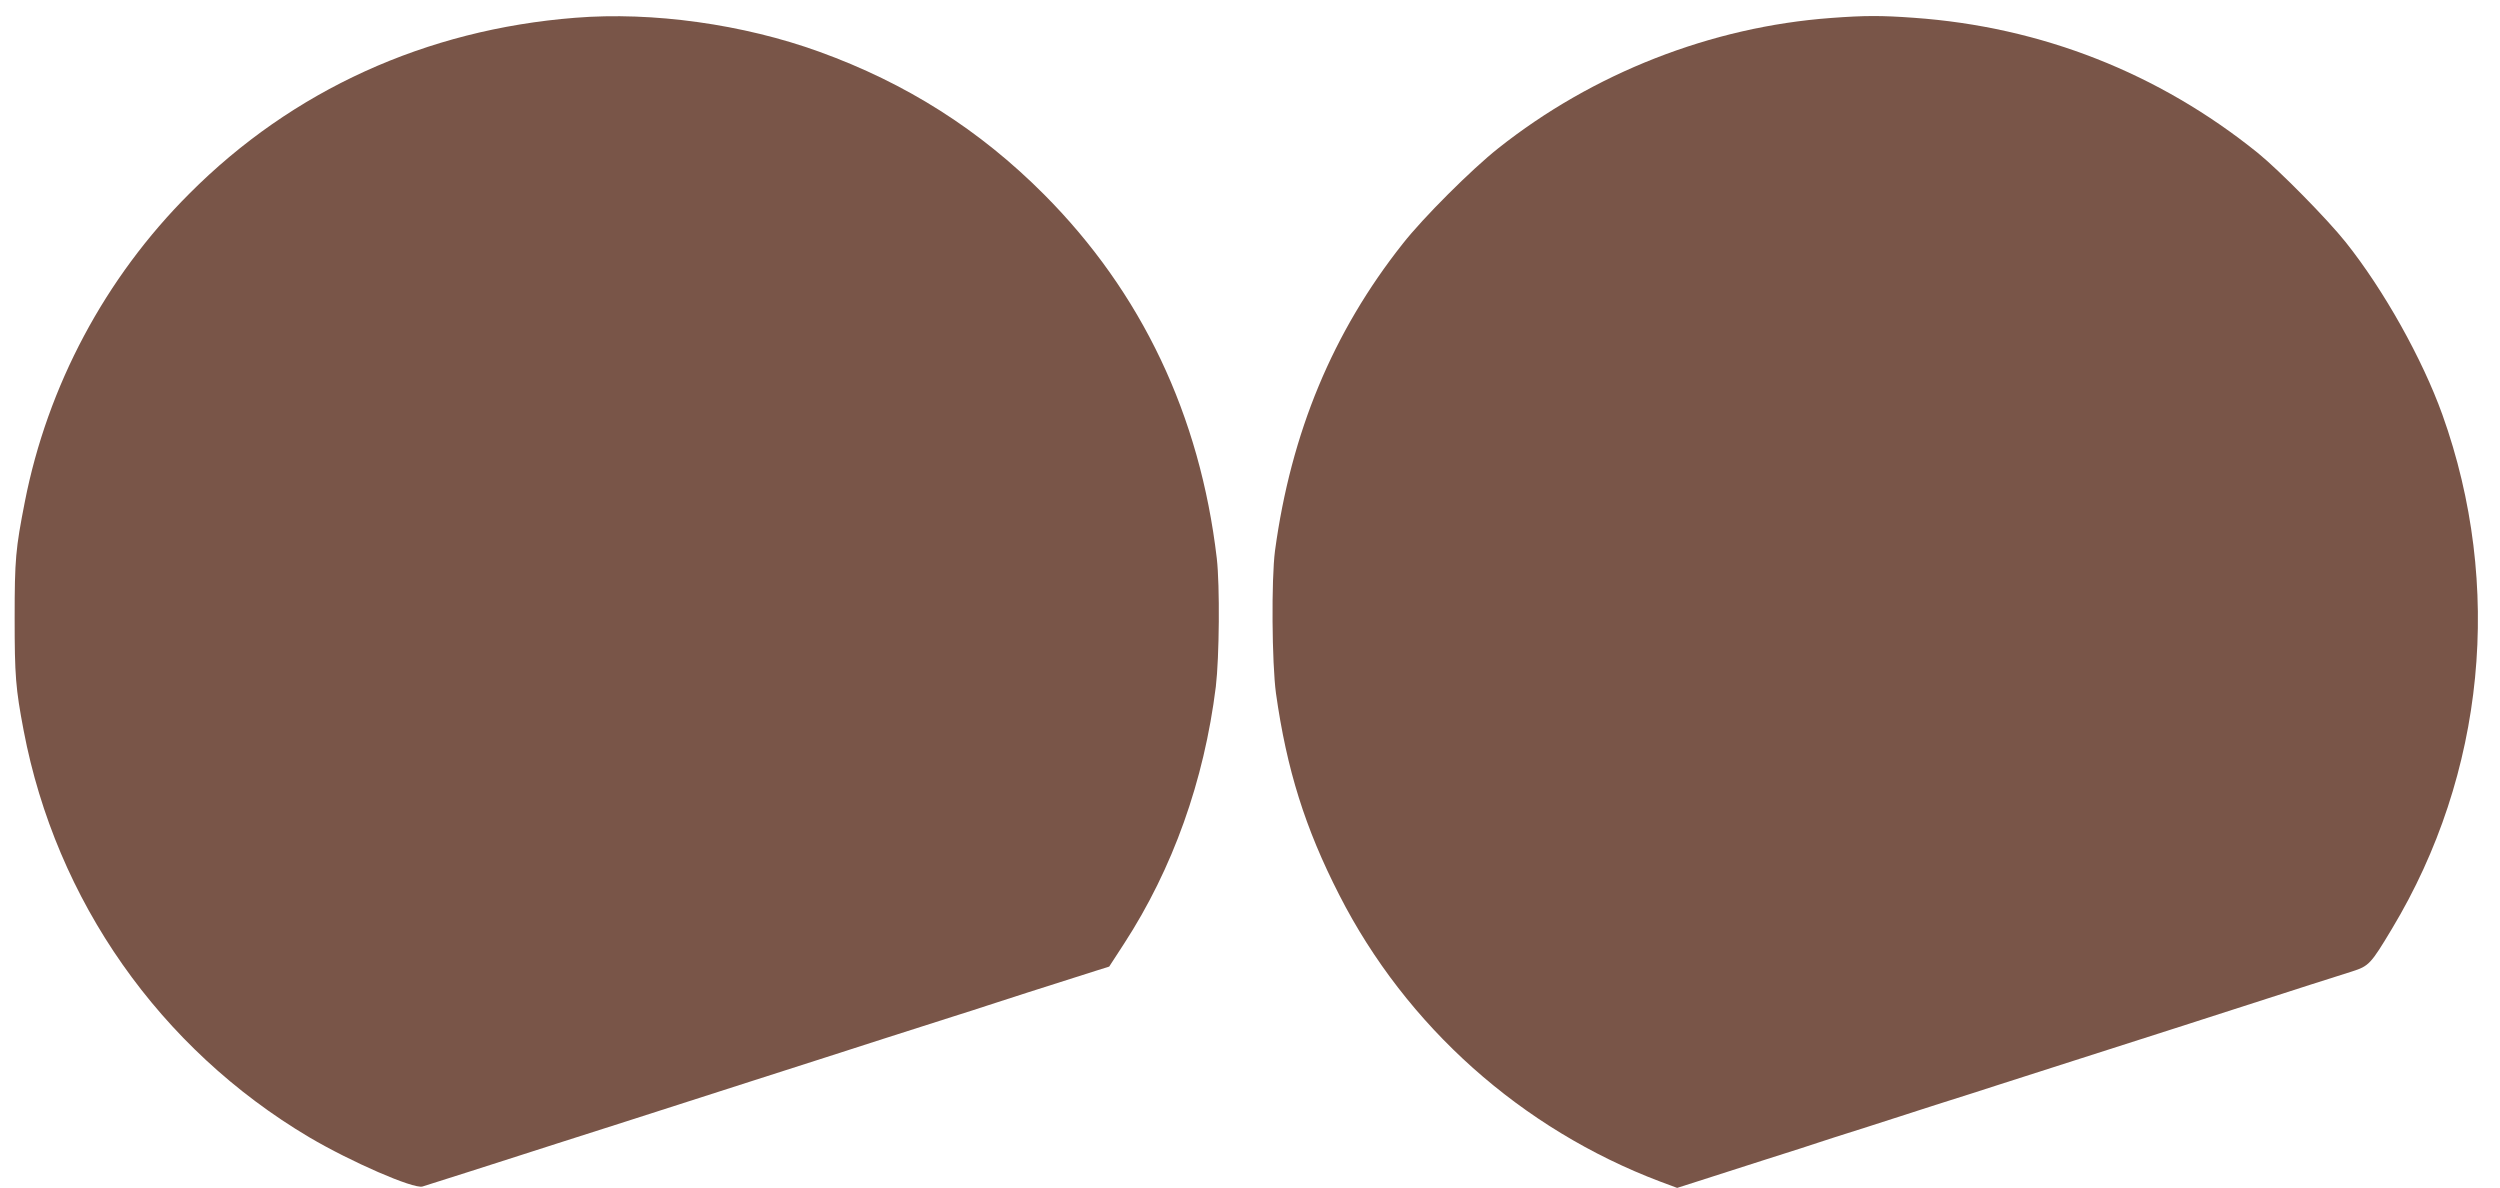 <?xml version="1.0" standalone="no"?>
<!DOCTYPE svg PUBLIC "-//W3C//DTD SVG 20010904//EN"
 "http://www.w3.org/TR/2001/REC-SVG-20010904/DTD/svg10.dtd">
<svg version="1.0" xmlns="http://www.w3.org/2000/svg"
 width="1280pt" height="608pt" viewBox="0 0 1280 608"
 preserveAspectRatio="xMidYMid meet">
<g transform="translate(0,608) scale(0.1,-0.1)"
fill="#795548" stroke="none">
<path d="M2945 5989 c-764 -60 -1448 -371 -1975 -900 -432 -431 -727 -986
-843 -1579 -47 -240 -52 -293 -52 -595 0 -295 5 -359 46 -575 166 -872 697
-1628 1461 -2082 215 -127 535 -266 581 -253 33 10 453 144 517 165 30 10 105
34 165 53 61 19 223 71 360 115 138 44 435 140 660 212 226 72 523 168 660
212 138 44 300 96 360 115 61 19 135 43 165 53 47 16 322 104 562 180 l67 21
76 117 c250 385 410 834 470 1316 18 152 21 517 5 657 -86 733 -385 1362 -885
1864 -330 331 -705 569 -1150 730 -389 141 -854 206 -1250 174z"/>
<path d="M9375 5988 c-613 -45 -1219 -282 -1705 -668 -134 -106 -384 -355
-488 -488 -358 -452 -572 -967 -654 -1572 -19 -145 -16 -575 5 -730 55 -390
149 -690 324 -1032 343 -673 933 -1199 1644 -1468 l86 -32 94 30 c52 17 209
67 349 112 140 44 266 85 280 90 14 5 126 41 250 80 124 40 245 79 270 87 25
8 92 30 150 48 58 18 170 54 250 80 80 26 255 82 390 125 214 68 768 246 1205
387 77 24 175 56 217 69 87 28 96 37 205 219 477 793 571 1757 258 2632 -103
286 -299 637 -495 883 -95 119 -338 366 -450 457 -507 409 -1109 646 -1762
692 -165 12 -250 12 -423 -1z"/>
</g>
</svg>
